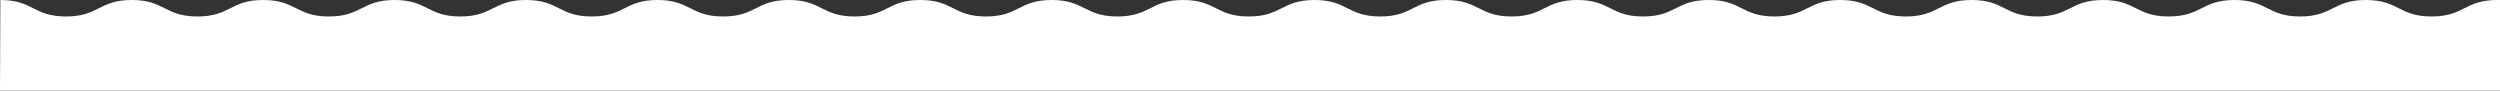 <?xml version="1.0" encoding="utf-8"?>
<!-- Generator: Adobe Illustrator 25.2.1, SVG Export Plug-In . SVG Version: 6.00 Build 0)  -->
<svg version="1.1" id="レイヤー_1" xmlns="http://www.w3.org/2000/svg" xmlns:xlink="http://www.w3.org/1999/xlink" x="0px"
	 y="0px" width="2967.596px" height="107.52px" viewBox="0 0 2967.596 107.52" style="enable-background:new 0 0 2967.596 107.52;"
	 xml:space="preserve">
<rect x="0" y="0" width="2967.596" height="107.52" fill="#333333" stroke="none"/>
<style type="text/css">
	.st0{fill:#FFFFFF;}
</style>
<path class="st0" d="M2967.596,0.047c-1.035-0.03-2.094-0.047-3.188-0.047c-39.009,0-39.002,19.553-78.009,19.553
	S2847.397,0,2808.392,0c-39.005,0-39.005,19.553-78.005,19.553s-39-19.553-78-19.553s-38.993,19.553-78,19.553S2535.386,0,2496.38,0
	c-39.006,0-39.006,19.553-78.006,19.553s-39-19.553-78-19.553s-39,19.553-78,19.553s-39-19.553-78-19.553s-39,19.553-78,19.553
	s-39-19.553-78-19.553c-39,0-39,19.553-78,19.553S1911.368,0,1872.374,0s-39.002,19.553-77.994,19.553S1755.383,0,1716.388,0
	c-38.995,0-38.993,19.553-77.99,19.553c-38.997,0-38.992-19.553-77.992-19.553s-39,19.553-78,19.553s-39-19.553-78-19.553
	s-39,19.553-78,19.553s-39-19.553-78-19.553s-39,19.553-78,19.553s-39-19.553-78-19.553s-39,19.553-78,19.553
	c-39,0-39-19.553-78-19.553s-39,19.553-78,19.553S819.406,0,780.406,0s-39,19.553-78,19.553S663.4,0,624.406,0
	c-38.994,0-38.994,19.553-77.994,19.553S507.412,0,468.412,0s-39.006,19.553-78,19.553S351.412,0,312.418,0
	c-38.994,0-38.994,19.553-77.994,19.553S195.424,0,156.424,0s-39.003,19.553-78,19.553S39.427,0,0.432,0L0,107.52h2967.596V0.047z"
	/>
</svg>

